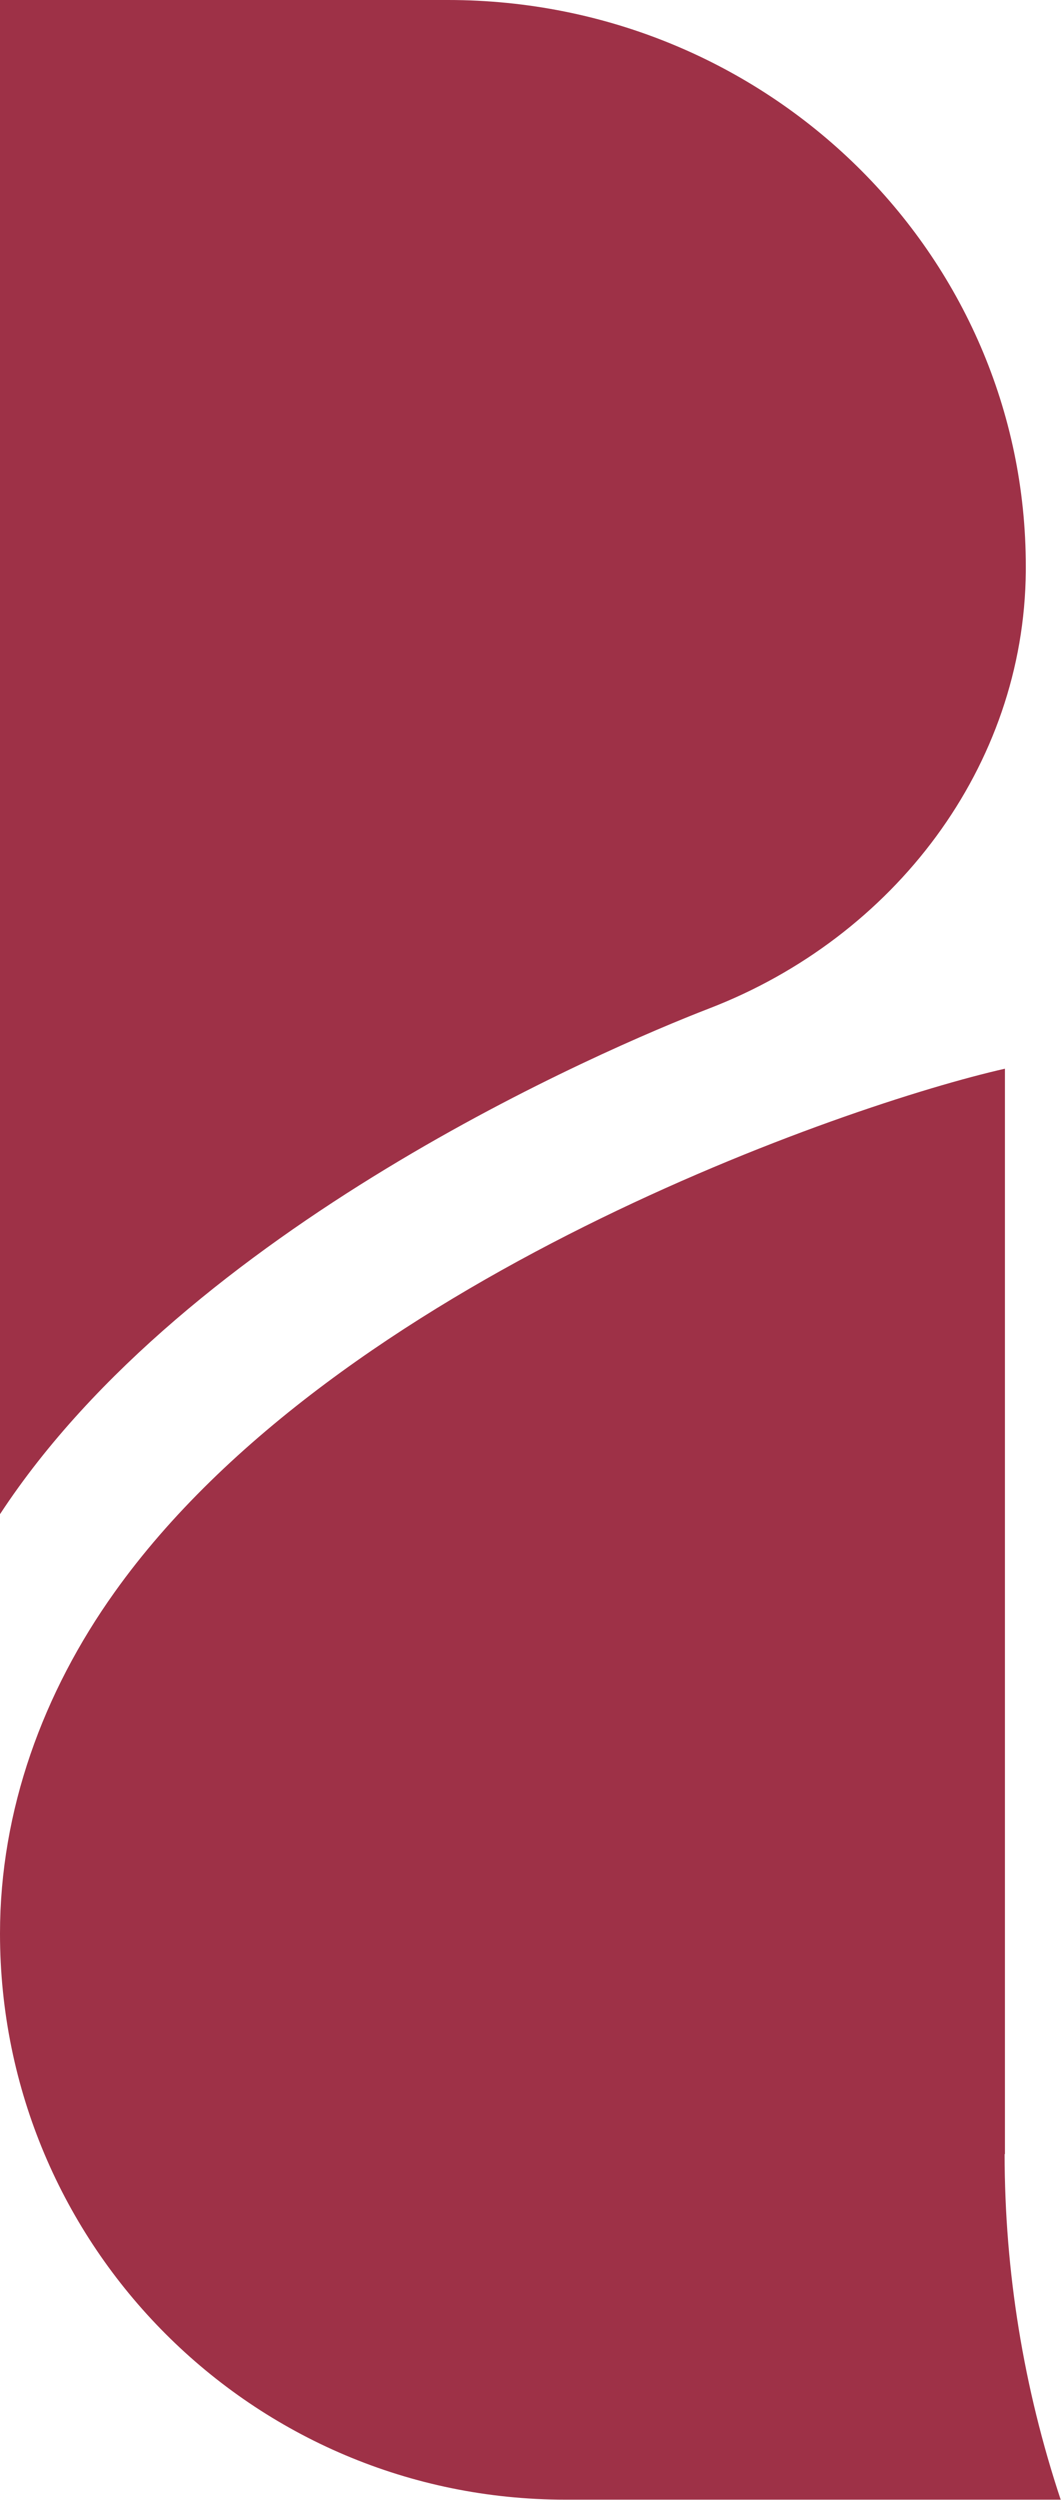 <?xml version="1.0" encoding="UTF-8"?>
<svg id="b" data-name="圖層 2" xmlns="http://www.w3.org/2000/svg" width="34.06" height="80.19" viewBox="0 0 34.06 80.19">
  <defs>
    <style>
      .d {
        fill: #9e3147;
      }
    </style>
  </defs>
  <g id="c" data-name="bar">
    <g>
      <path class="d" d="M22.76,32.35c5.95-2.29,10.12-7.77,10.17-14.03,0-.05,0-.09,0-.14h0C32.94,8.14,24.63,0,14.38,0H0V48.57c6.04-9.21,19.42-14.93,22.76-16.22Z"/>
      <path class="d" d="M32.26,69.1V34.28c-5.05,1.14-21.44,6.77-28.58,16.79C1.38,54.29,0,58.07,0,62.02h0c0,10.03,8.12,18.16,18.15,18.16h15.9c-1.19-3.58-1.8-7.32-1.8-11.09Z"/>
    </g>
  </g>
</svg>
